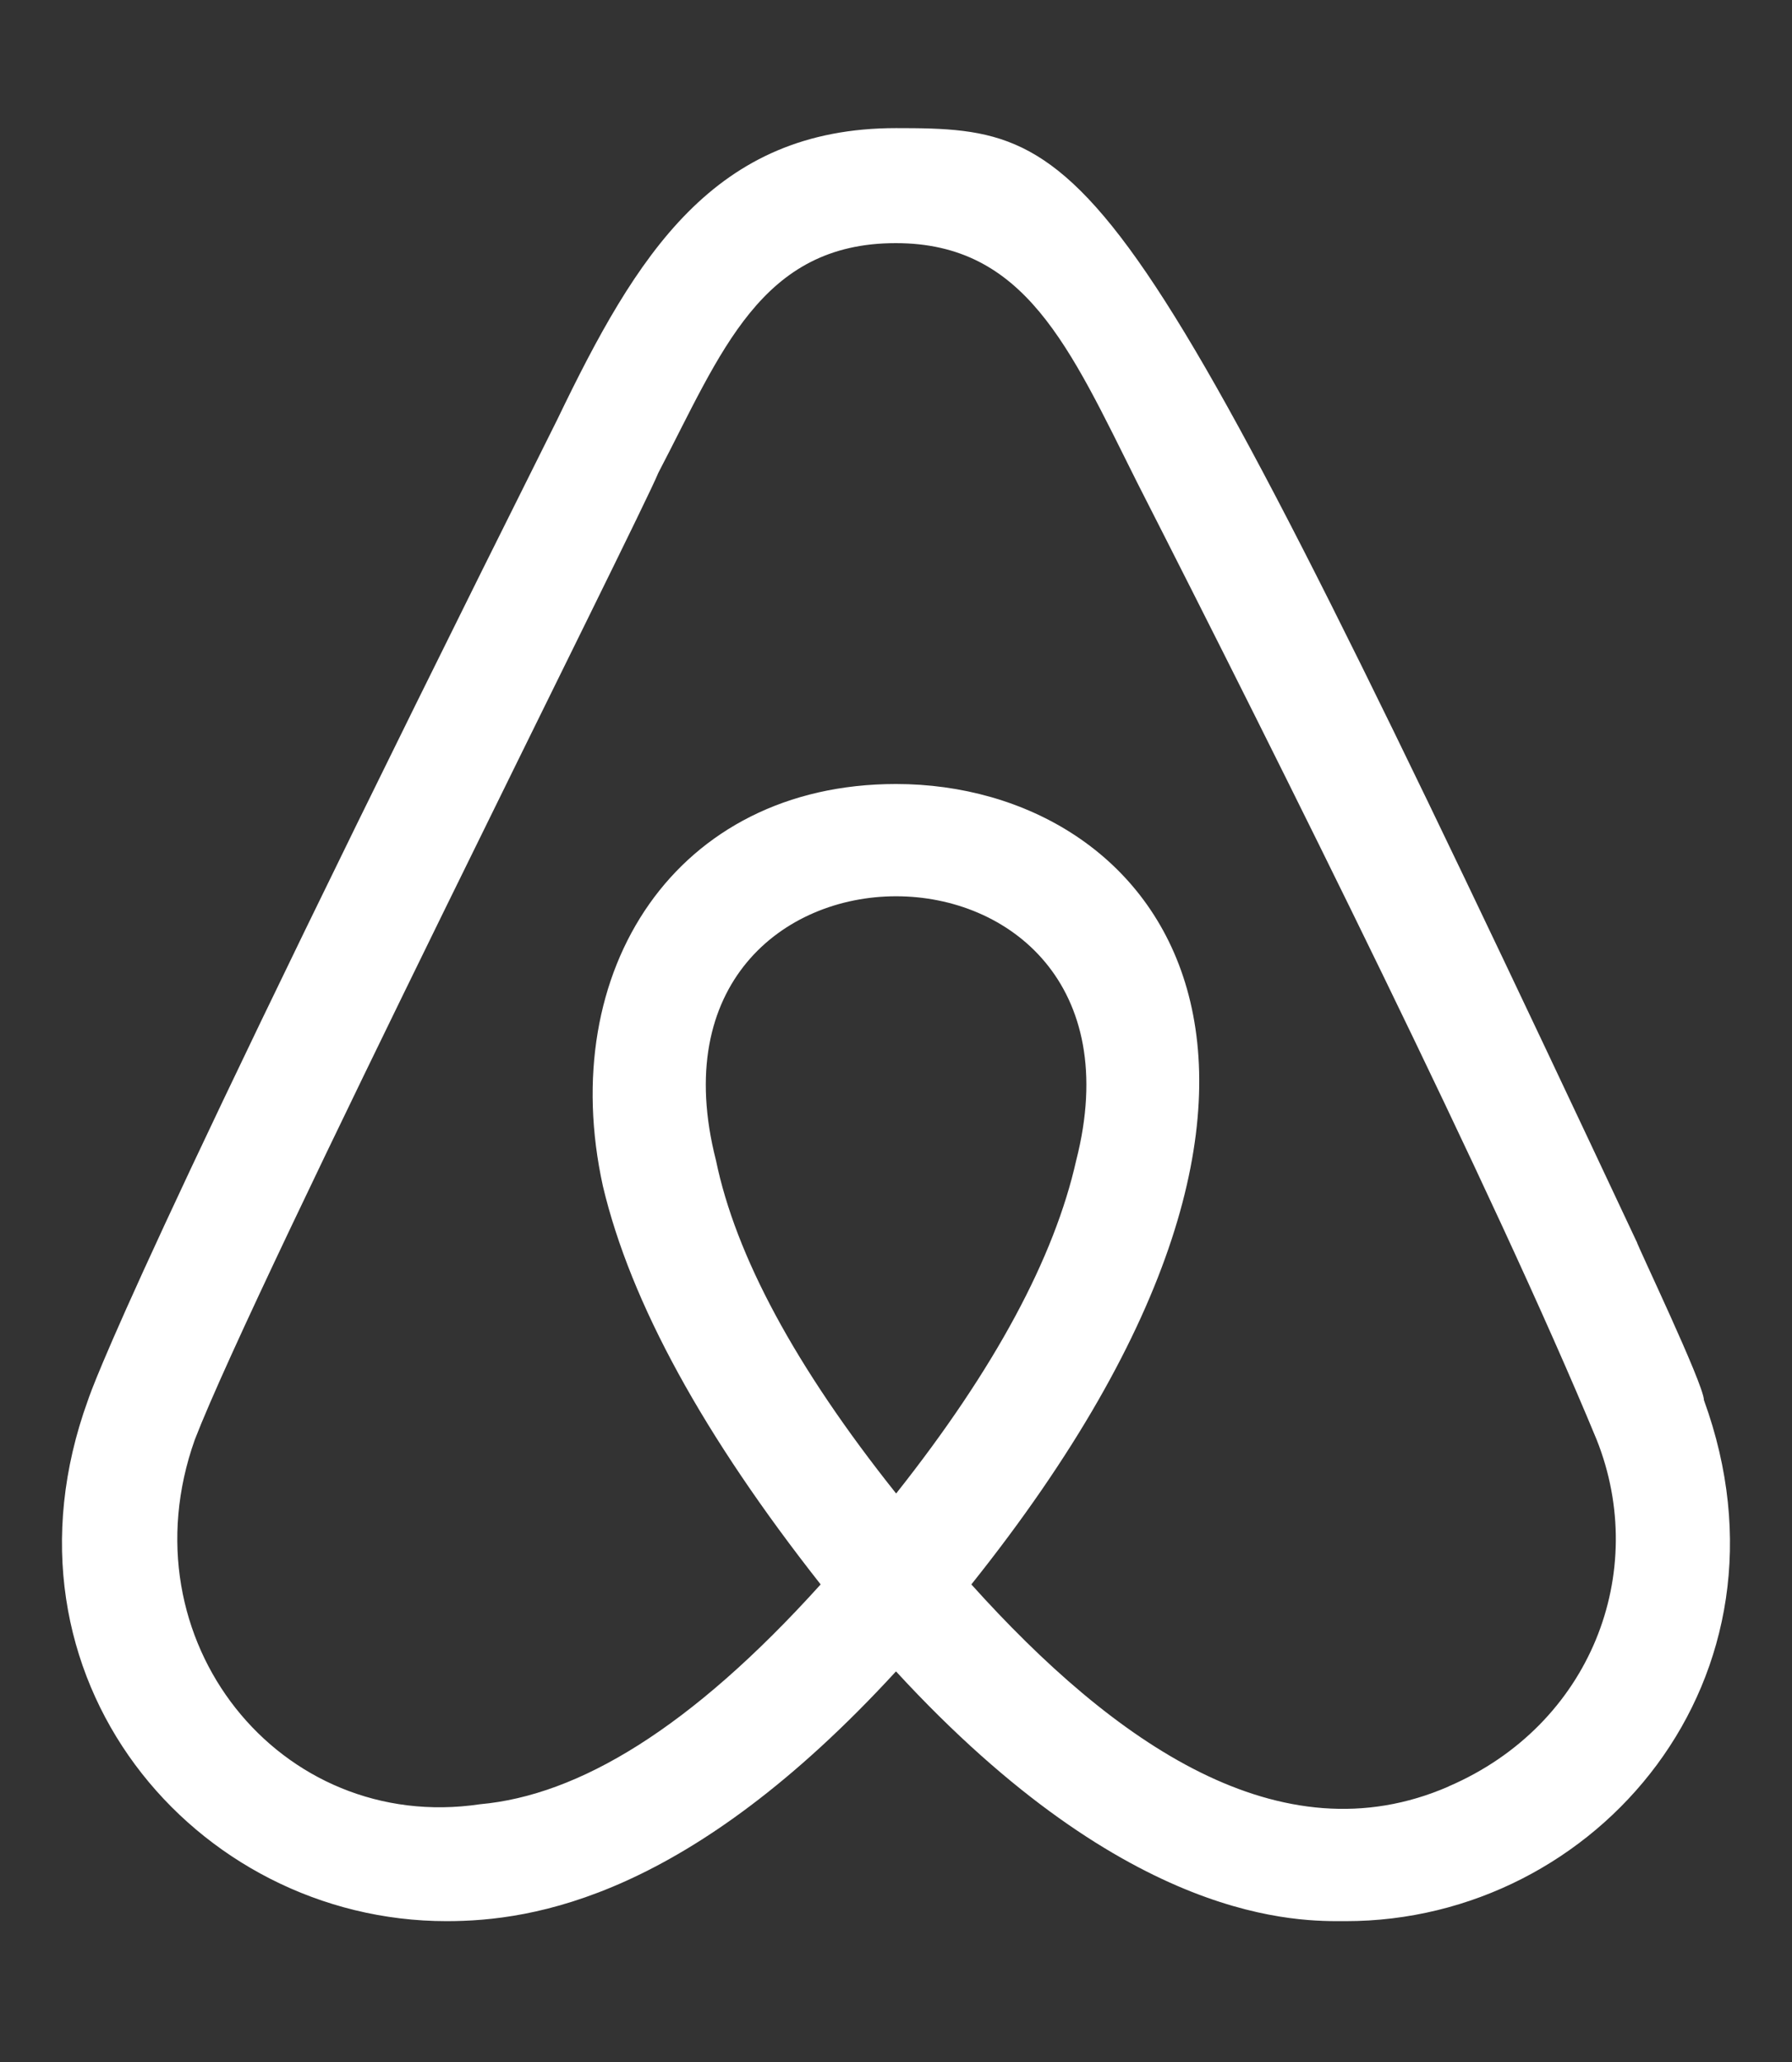 <svg xmlns="http://www.w3.org/2000/svg" width="20" height="23" fill="none"><rect width="100%" height="100%" fill="#333333" stroke="none"/><path fill="#fff" d="M10 16.657c-1.127-1.414-1.79-2.653-2.009-3.713-1.007-3.929 5.027-3.929 4.02 0-.243 1.082-.905 2.321-2.008 3.713H10Zm6.167 3.27c-1.877.817-3.735-.486-5.326-2.254C15.48 11.867 12.9 8.745 10 8.745c-2.452 0-3.802 2.076-3.271 4.486.309 1.303 1.126 2.786 2.43 4.442-1.453 1.61-2.704 2.353-3.802 2.452-2.232.332-3.978-1.833-3.183-4.066.674-1.749 4.988-10.32 5.173-10.784.703-1.343 1.141-2.563 2.65-2.563 1.444 0 1.938 1.158 2.696 2.673 1.607 3.153 3.989 7.923 5.127 10.674.588 1.476-.061 3.182-1.653 3.867Zm2.099-6.077C12.512 1.604 12.193 1.429 10 1.429c-2.032 0-2.896 1.414-3.78 3.25-4.739 9.477-5.198 10.82-5.238 10.938-1.126 3.095 1.194 5.812 4.002 5.812.969 0 2.705-.27 5.016-2.786 2.62 2.847 4.52 2.786 5.017 2.786 2.807.002 5.127-2.717 4-5.812 0-.174-.75-1.737-.75-1.767h-.001Z"/></svg>